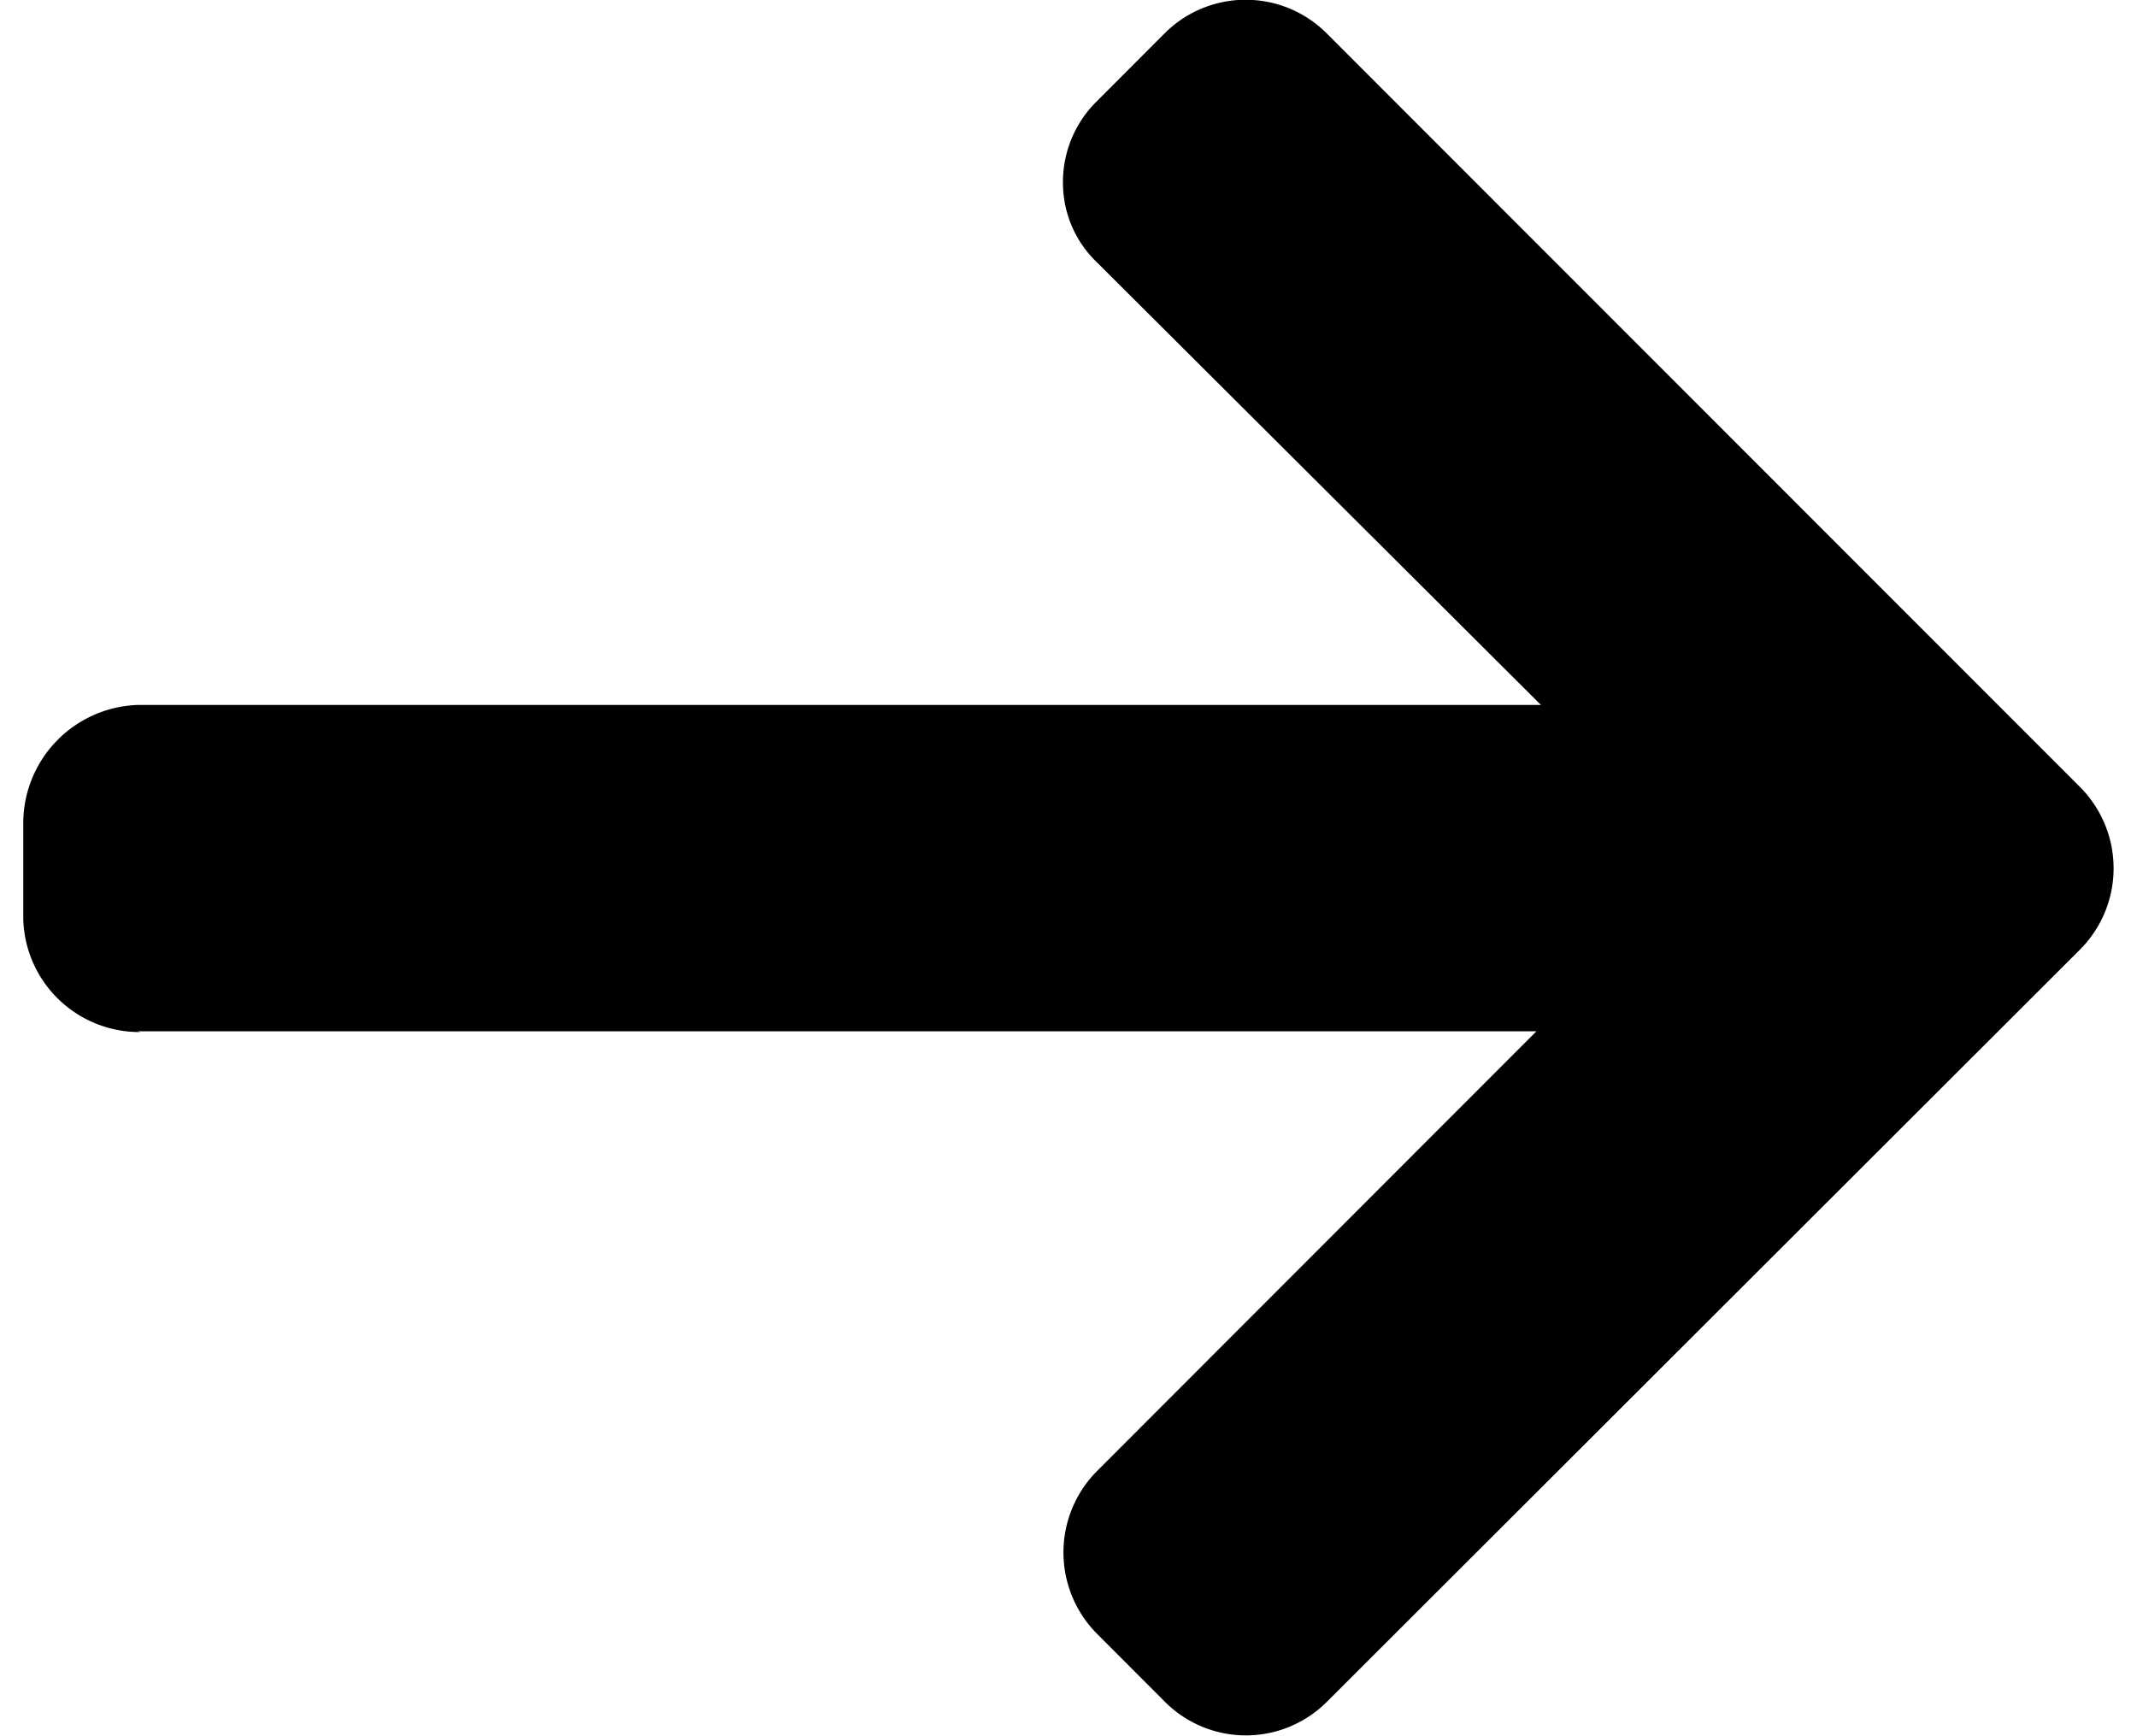 <?xml version="1.0" encoding="UTF-8"?>
<svg xmlns="http://www.w3.org/2000/svg" width="16" height="13" viewBox="0 0 16.787 13.943">
  <g transform="translate(16.787 55.617) rotate(180)">
    <g transform="translate(0 41.674)">
      <path class="a" d="M15.843,47.329l.026.006H4.636L8.168,43.8a.927.927,0,0,0,0-1.3l-.549-.55a.919.919,0,0,0-1.3,0L.268,47.994a.925.925,0,0,0,0,1.3L6.321,55.35a.92.92,0,0,0,1.3,0l.549-.55a.909.909,0,0,0,.268-.649.882.882,0,0,0-.268-.636L4.6,49.956H15.856a.951.951,0,0,0,.931-.942v-.778A.933.933,0,0,0,15.843,47.329Z" transform="translate(0 -41.674)"></path>
    </g>
  </g>
</svg>
